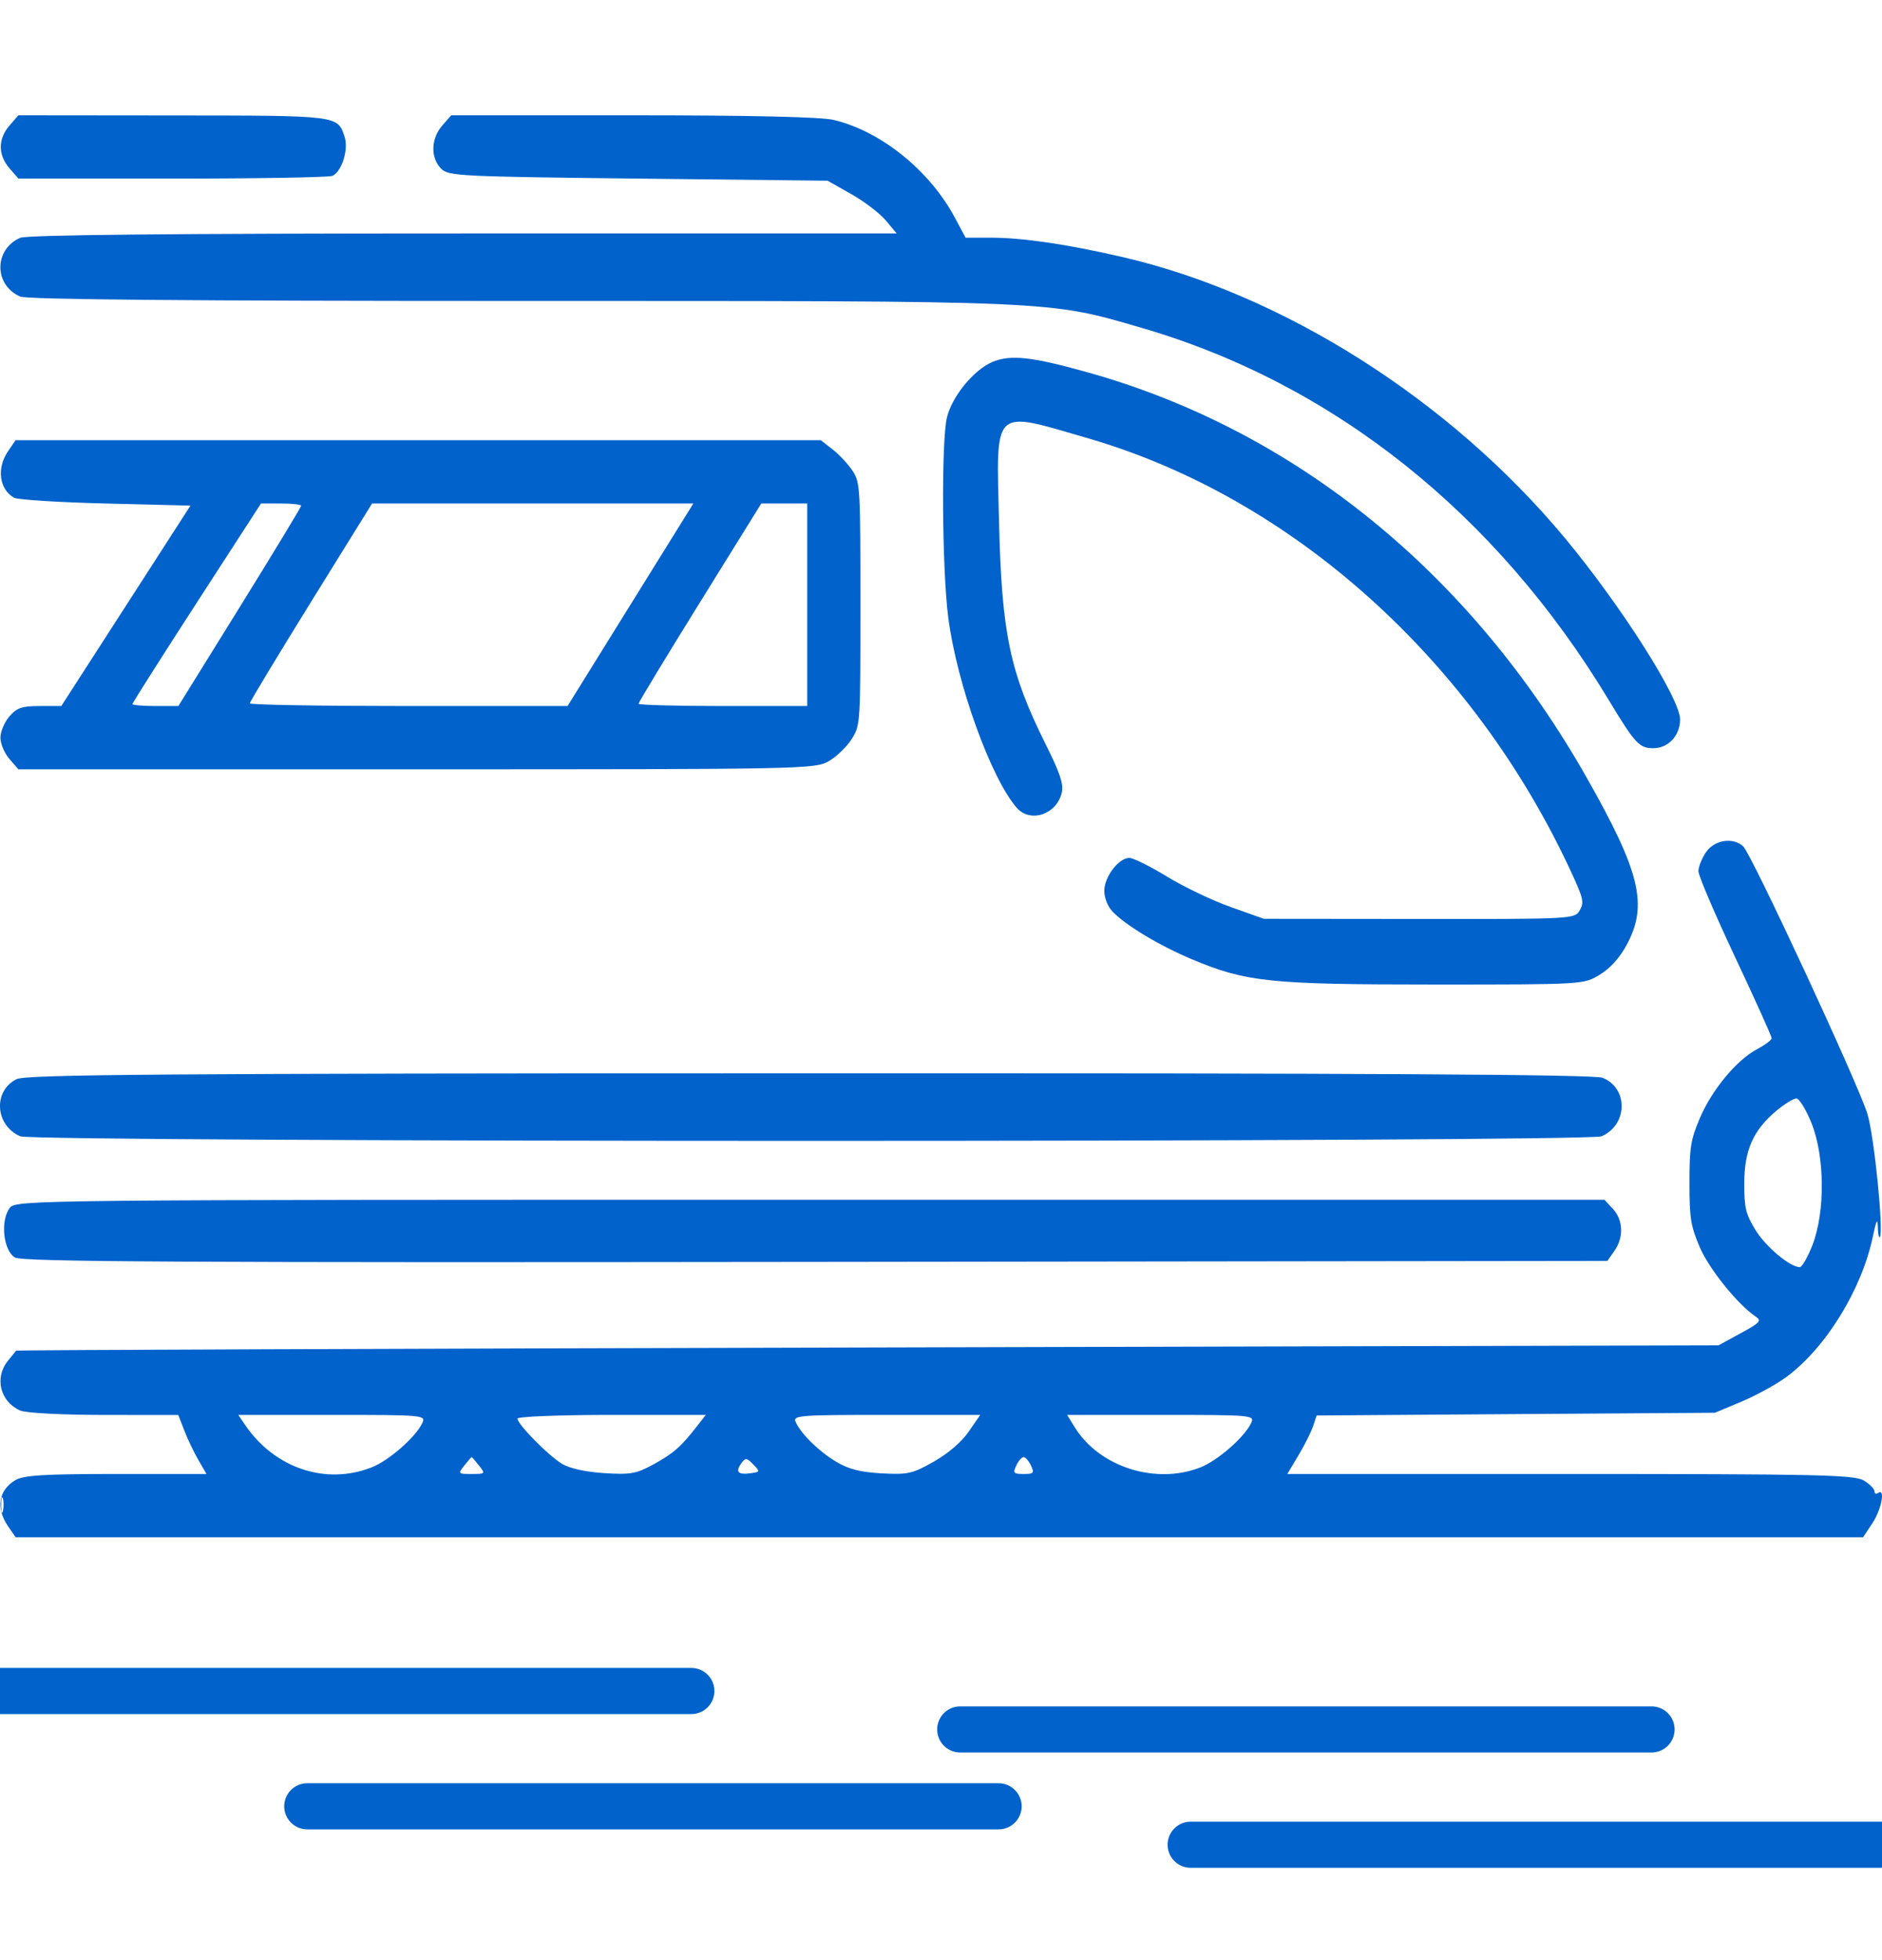 <?xml version="1.0" encoding="UTF-8"?> <svg xmlns="http://www.w3.org/2000/svg" width="49" height="51" viewBox="0 0 49 51" fill="none"><g clip-path="url(#clip0_3238_533)"><path fill-rule="evenodd" clip-rule="evenodd" d="M0.245 3.27C-0.054 3.613 -0.054 4.034 0.245 4.377L0.479 4.647H4.486C6.69 4.647 8.566 4.615 8.655 4.576C8.898 4.468 9.08 3.888 8.973 3.563C8.787 3.001 8.839 3.007 4.518 3.004L0.479 3L0.245 3.27ZM11.512 3.27C11.22 3.606 11.205 4.098 11.479 4.383C11.669 4.581 11.932 4.595 16.613 4.647L21.547 4.702L22.166 5.052C22.507 5.245 22.911 5.554 23.065 5.739L23.345 6.074H12.066C4.493 6.074 0.701 6.112 0.526 6.188C-0.162 6.489 -0.162 7.416 0.526 7.717C0.702 7.794 4.942 7.831 13.523 7.831C27.591 7.831 27.267 7.817 29.724 8.531C34.712 9.982 38.95 13.355 41.88 18.206C42.568 19.346 42.681 19.469 43.043 19.469C43.436 19.469 43.743 19.141 43.743 18.721C43.743 18.174 42.211 15.764 40.737 13.992C37.756 10.41 33.415 7.656 29.22 6.687C27.768 6.352 26.622 6.184 25.778 6.184H25.14L24.86 5.662C24.204 4.435 22.935 3.413 21.705 3.12C21.378 3.042 19.531 3 16.473 3H11.747L11.512 3.27ZM25.839 9.418C25.354 9.622 24.787 10.313 24.654 10.864C24.505 11.483 24.527 14.836 24.689 16.072C24.915 17.796 25.797 20.243 26.471 21.018C26.826 21.426 27.521 21.189 27.646 20.617C27.694 20.399 27.599 20.116 27.232 19.38C26.293 17.496 26.081 16.494 26.011 13.582C25.938 10.558 25.814 10.674 28.328 11.404C33.652 12.95 38.366 17.184 40.916 22.709C41.226 23.38 41.248 23.482 41.13 23.687C41 23.913 40.947 23.915 36.952 23.911L32.905 23.907L32.046 23.602C31.573 23.435 30.827 23.079 30.388 22.811C29.949 22.543 29.506 22.323 29.405 22.323C29.126 22.323 28.752 22.813 28.752 23.178C28.752 23.364 28.839 23.585 28.966 23.719C29.305 24.076 30.186 24.605 31.034 24.961C32.446 25.553 33.058 25.617 37.343 25.617C41.228 25.617 41.23 25.617 41.651 25.362C41.926 25.195 42.17 24.924 42.355 24.581C42.911 23.549 42.706 22.692 41.313 20.237C38.301 14.925 33.743 11.217 28.36 9.7C26.875 9.282 26.315 9.219 25.839 9.418ZM0.208 11.743C-0.092 12.182 -0.02 12.734 0.366 12.951C0.459 13.003 1.531 13.071 2.747 13.101L4.959 13.156L3.278 15.763L1.596 18.371H1.038C0.572 18.371 0.44 18.416 0.245 18.64C0.116 18.789 0.011 19.038 0.011 19.194C0.011 19.351 0.116 19.6 0.245 19.748L0.479 20.018H10.848C20.988 20.018 21.224 20.013 21.586 19.801C21.79 19.681 22.056 19.422 22.179 19.224C22.4 18.868 22.402 18.839 22.402 15.716C22.402 12.694 22.394 12.556 22.202 12.258C22.092 12.088 21.86 11.837 21.687 11.701L21.371 11.454H10.889H0.406L0.208 11.743ZM5.122 15.684C4.201 17.106 3.448 18.291 3.448 18.32C3.448 18.348 3.717 18.371 4.046 18.371H4.644L6.242 15.796C7.121 14.38 7.84 13.194 7.84 13.161C7.84 13.128 7.605 13.101 7.318 13.101H6.795L5.122 15.684ZM8.095 15.666C7.22 17.078 6.504 18.263 6.504 18.301C6.504 18.34 8.365 18.371 10.64 18.371H14.777L16.414 15.736L18.052 13.101H13.869H9.687L8.095 15.666ZM18.223 15.675C17.344 17.091 16.625 18.277 16.625 18.311C16.625 18.344 17.613 18.371 18.821 18.371H21.017V15.736V13.101H20.419H19.821L18.223 15.675ZM44.418 22.174C44.309 22.333 44.22 22.556 44.22 22.669C44.22 22.783 44.65 23.788 45.175 24.904C45.7 26.019 46.129 26.969 46.127 27.015C46.126 27.062 45.954 27.19 45.745 27.301C45.211 27.584 44.567 28.363 44.253 29.104C44.019 29.659 43.987 29.86 43.987 30.777C43.987 31.69 44.02 31.898 44.248 32.437C44.487 33.004 45.233 33.933 45.705 34.253C45.873 34.367 45.836 34.409 45.318 34.692L44.745 35.005L22.593 35.061C10.409 35.091 0.431 35.128 0.42 35.143C0.409 35.157 0.312 35.277 0.205 35.41C-0.151 35.849 0.004 36.474 0.526 36.702C0.675 36.767 1.614 36.816 2.714 36.817L4.642 36.818L4.801 37.229C4.889 37.455 5.054 37.8 5.169 37.996L5.376 38.353H3.023C1.144 38.353 0.615 38.386 0.399 38.514C-0.039 38.775 -0.113 39.24 0.208 39.711L0.406 40H24.457H48.507L48.751 39.633C48.986 39.278 49.094 38.709 48.899 38.847C48.847 38.885 48.804 38.864 48.804 38.802C48.804 38.739 48.677 38.613 48.522 38.521C48.276 38.375 47.291 38.353 40.879 38.353H33.517L33.807 37.867C33.967 37.6 34.139 37.258 34.189 37.106L34.28 36.831L39.465 36.795L44.65 36.76L45.344 36.469C45.725 36.309 46.25 36.021 46.511 35.829C47.538 35.071 48.471 33.557 48.762 32.175C48.852 31.748 48.885 31.683 48.891 31.921C48.895 32.097 48.918 32.219 48.942 32.192C49.049 32.069 48.799 29.571 48.621 28.986C48.388 28.217 45.6 22.216 45.385 22.021C45.117 21.778 44.637 21.854 44.418 22.174ZM0.431 28.08C-0.186 28.388 -0.129 29.279 0.526 29.566C0.891 29.725 41.335 29.725 41.7 29.566C42.383 29.267 42.399 28.314 41.725 28.044C41.508 27.957 35.694 27.924 21.075 27.927C4.211 27.931 0.676 27.957 0.431 28.08ZM46.253 28.9C45.646 29.407 45.414 29.93 45.414 30.796C45.414 31.433 45.451 31.588 45.704 32.002C45.971 32.439 46.6 32.967 46.858 32.971C46.917 32.972 47.066 32.714 47.189 32.397C47.525 31.527 47.512 30.081 47.16 29.213C47.02 28.866 46.844 28.582 46.77 28.582C46.696 28.582 46.464 28.725 46.253 28.9ZM0.258 31.425C0.002 31.751 0.084 32.543 0.392 32.722C0.583 32.833 4.799 32.856 21.241 32.835L41.85 32.809L42.032 32.549C42.28 32.198 42.264 31.747 41.994 31.455L41.773 31.217H21.098C0.914 31.217 0.418 31.222 0.258 31.425ZM6.386 37.083C7.153 38.205 8.483 38.649 9.674 38.182C10.125 38.006 10.825 37.393 10.996 37.026C11.091 36.822 11.026 36.816 8.648 36.816H6.203L6.386 37.083ZM13.474 36.912C13.474 37.06 14.274 37.873 14.633 38.089C14.832 38.209 15.248 38.3 15.732 38.331C16.421 38.374 16.569 38.347 17.021 38.099C17.538 37.814 17.727 37.649 18.145 37.112L18.377 36.816H15.925C14.577 36.816 13.474 36.859 13.474 36.912ZM20.719 37.008C20.869 37.325 21.325 37.769 21.781 38.041C22.095 38.228 22.412 38.308 22.956 38.337C23.637 38.373 23.756 38.347 24.312 38.032C24.687 37.819 25.037 37.519 25.221 37.251L25.521 36.816H23.075C20.774 36.816 20.634 36.827 20.719 37.008ZM27.985 37.141C28.624 38.172 30.089 38.639 31.254 38.182C31.704 38.006 32.404 37.393 32.576 37.026C32.671 36.822 32.606 36.816 30.229 36.816H27.784L27.985 37.141ZM12.089 38.133C11.919 38.349 11.923 38.353 12.28 38.353C12.638 38.353 12.641 38.349 12.471 38.133C12.376 38.013 12.29 37.914 12.28 37.914C12.27 37.914 12.184 38.013 12.089 38.133ZM19.299 38.078C19.14 38.298 19.217 38.379 19.54 38.334C19.795 38.299 19.796 38.296 19.61 38.103C19.441 37.928 19.409 37.926 19.299 38.078ZM26.46 38.133C26.368 38.331 26.387 38.353 26.651 38.353C26.915 38.353 26.934 38.331 26.842 38.133C26.786 38.013 26.7 37.914 26.651 37.914C26.602 37.914 26.516 38.013 26.46 38.133ZM0.029 39.177C0.031 39.358 0.052 39.419 0.077 39.312C0.101 39.205 0.099 39.057 0.073 38.982C0.047 38.908 0.027 38.995 0.029 39.177Z" fill="#0162CB"></path><path d="M0 44H18M8 47H26M25 45H43M31 48H49" stroke="#0162CB" stroke-width="1.2" stroke-linecap="round"></path></g><defs><clipPath id="clip0_3238_533"><rect width="49" height="51" fill="white"></rect></clipPath></defs></svg> 